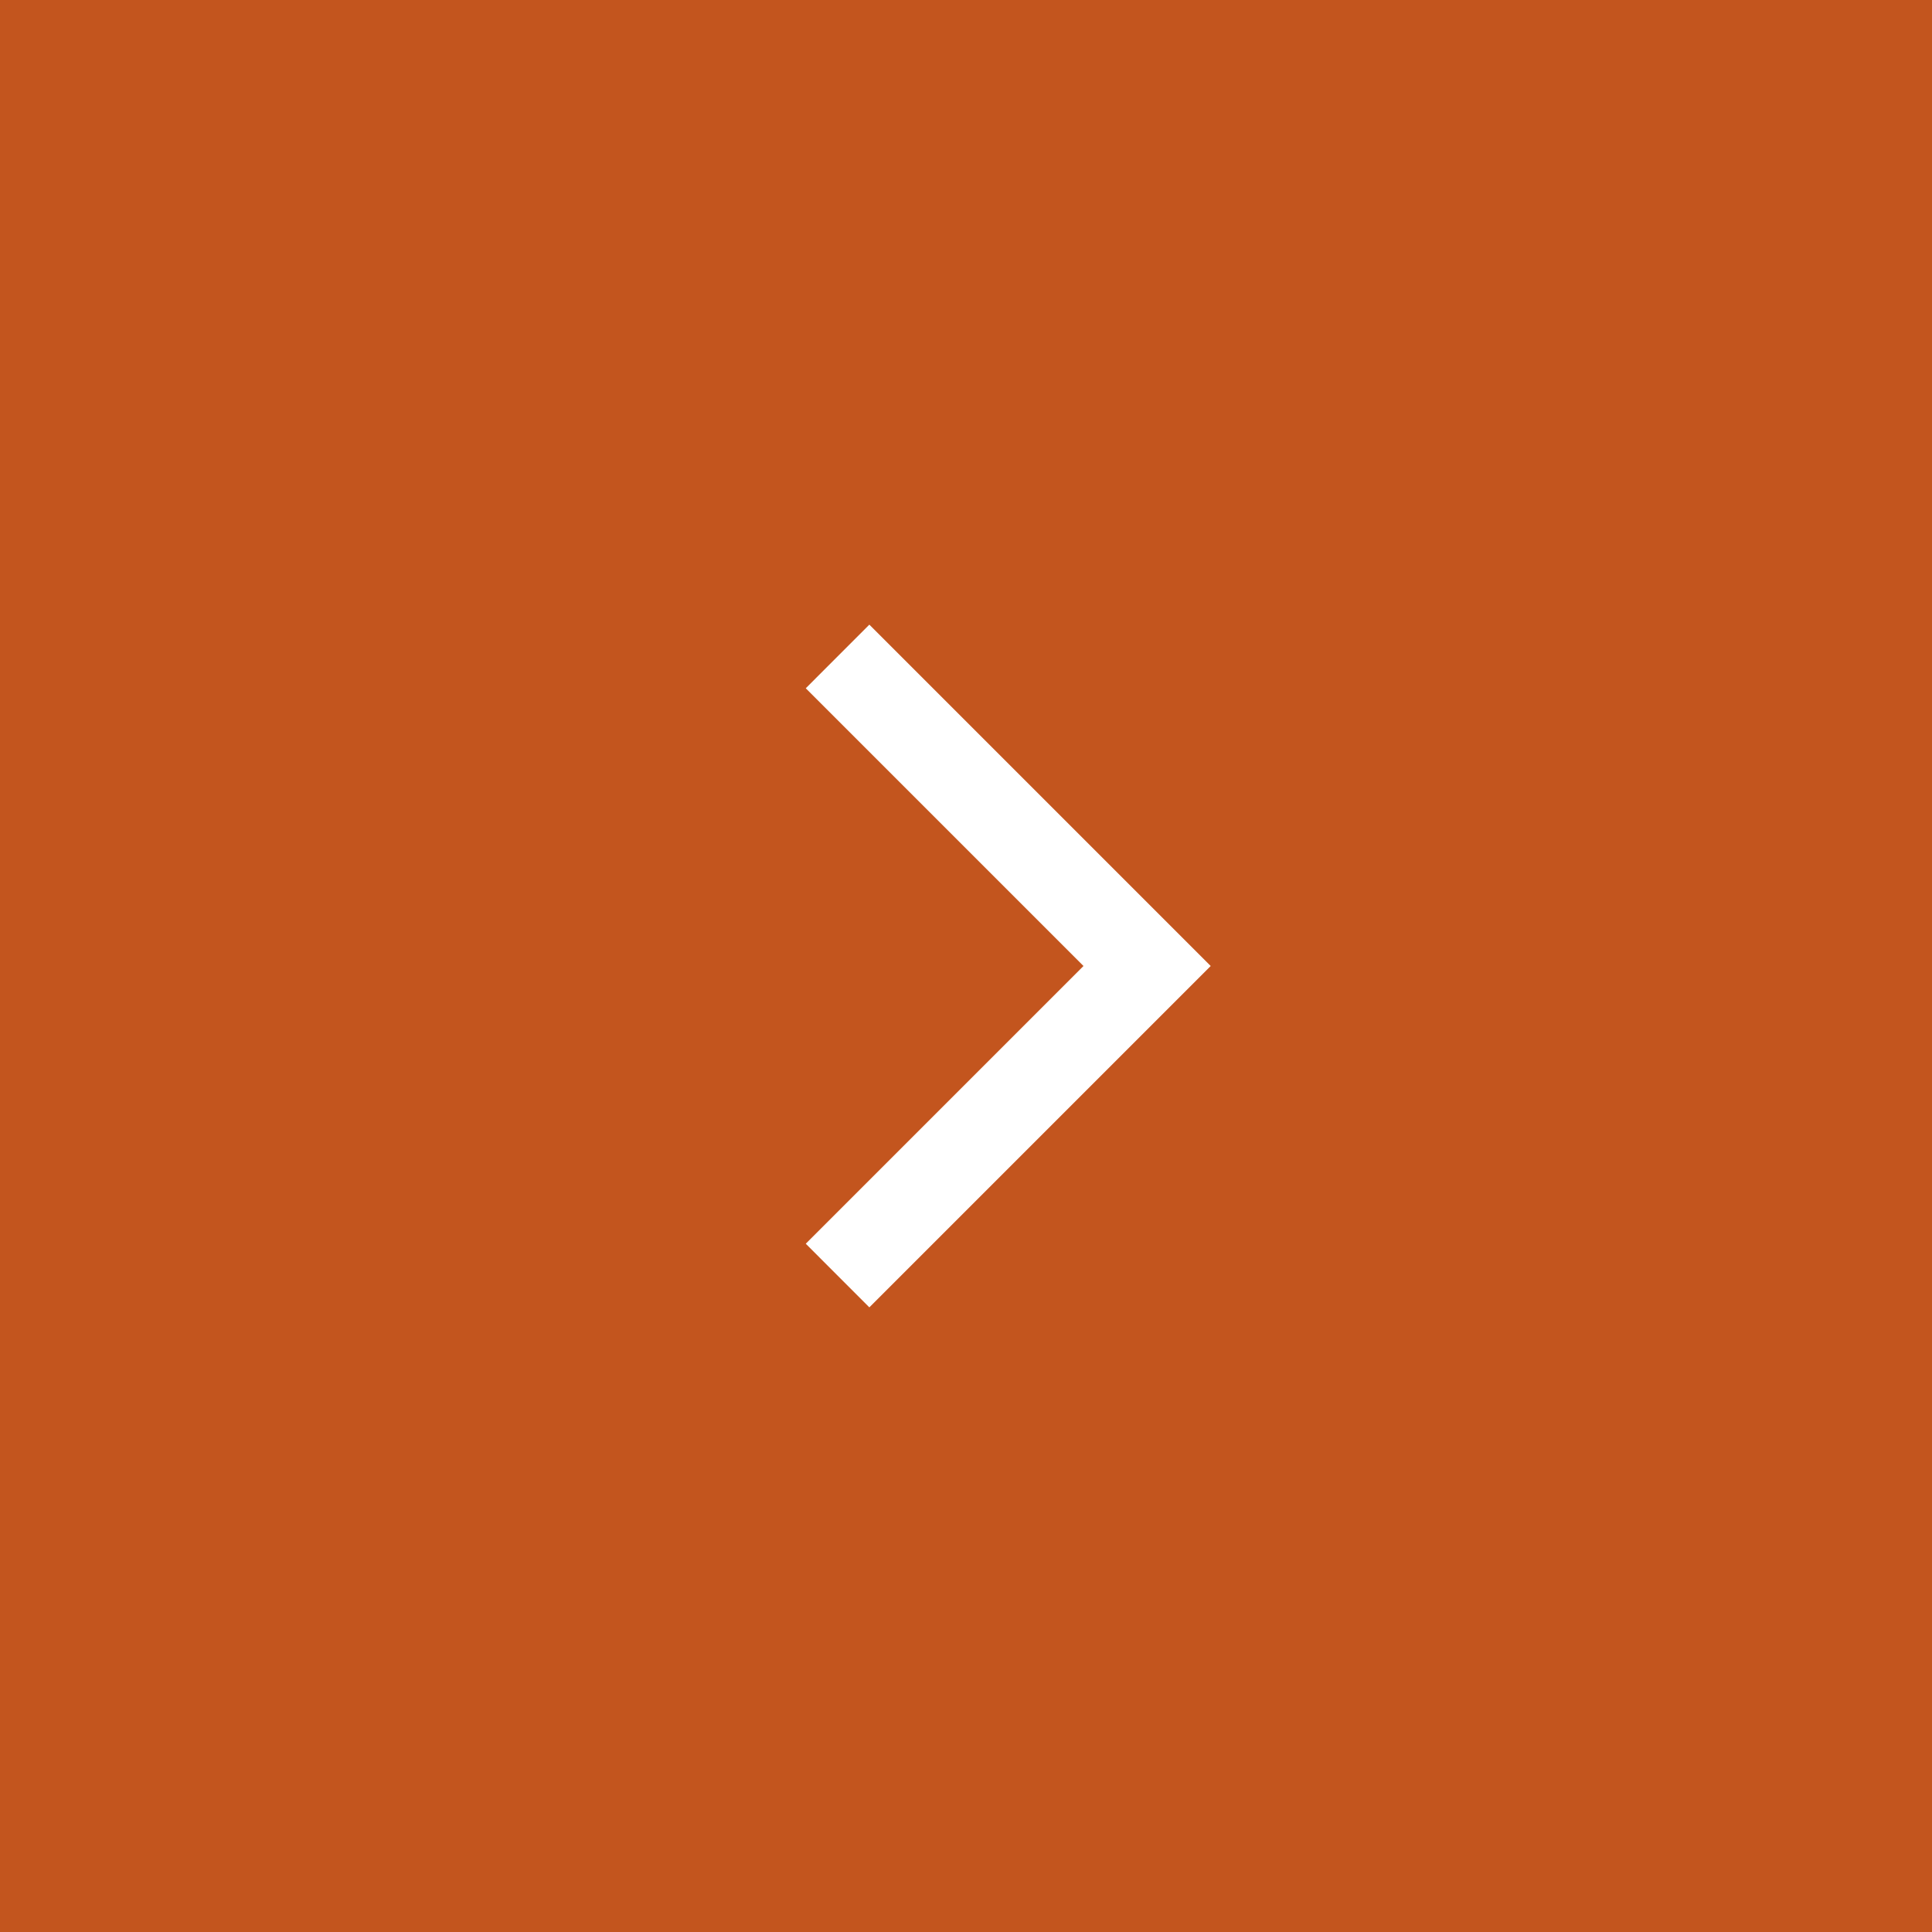 <?xml version="1.0" encoding="UTF-8"?> <svg xmlns="http://www.w3.org/2000/svg" width="32" height="32" viewBox="0 0 32 32" fill="none"><rect x="0" y="0" width="32" height="32" fill="#333333" stroke="none"/><g clip-path="url(#clip0_724_79)"><path d="M32 0H0V32H32V0Z" fill="#C3551E"></path><mask id="mask0_724_79" style="mask-type:alpha" maskUnits="userSpaceOnUse" x="5" y="4" width="24" height="24"><path d="M29 4H5V28H29V4Z" fill="#D9D9D9"></path></mask><g mask="url(#mask0_724_79)"><path d="M17.946 16L13.346 11.4L14.399 10.346L20.053 16L14.399 21.654L13.346 20.6L17.946 16Z" fill="white"></path></g></g><defs><clipPath id="clip0_724_79"><rect width="32" height="32" fill="white"></rect></clipPath></defs></svg> 